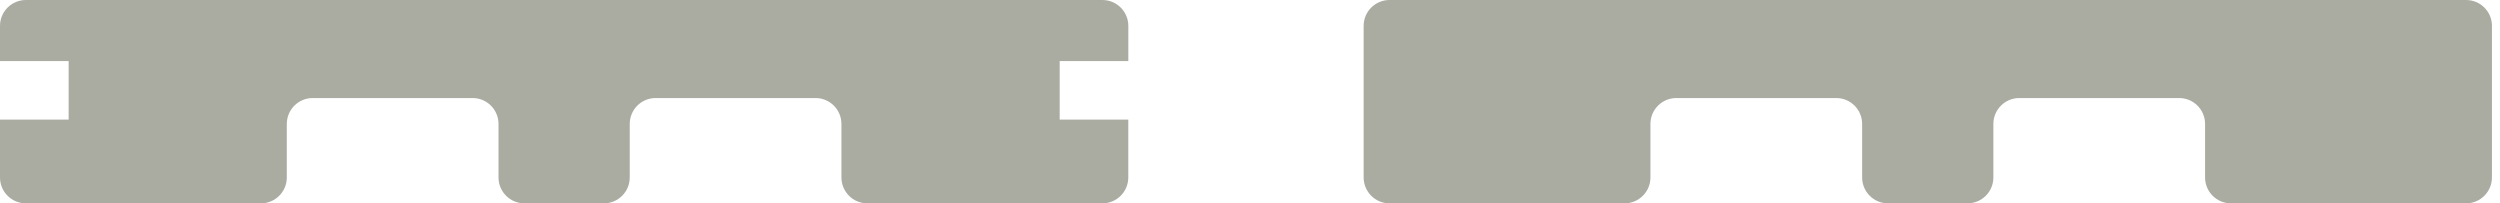 <svg width="209" height="17" viewBox="0 0 209 17" fill="none" xmlns="http://www.w3.org/2000/svg">
<g clip-path="url(#clip0_1_138)">
<path d="M208.325 2.165V14.835C208.325 16.03 207.356 17 206.16 17H186.509C185.313 17 184.344 16.03 184.344 14.835V10.361C184.344 9.166 183.374 8.196 182.179 8.196H168.811C167.615 8.196 166.646 9.166 166.646 10.361V14.835C166.646 16.03 165.676 17 164.481 17H157.84C156.644 17 155.675 16.03 155.675 14.835V10.361C155.675 9.166 154.705 8.196 153.509 8.196H140.142C138.946 8.196 137.977 9.166 137.977 10.361V14.835C137.977 16.03 137.007 17 135.812 17H116.165C114.969 17 114 16.03 114 14.835V2.165C114 0.969 114.969 0 116.165 0H206.163C207.358 0 208.328 0.969 208.328 2.165H208.325Z" fill="#AAACA1"/>
</g>
<g clip-path="url(#clip1_1_138)">
<path d="M88.59 5.105V9.999H94.325V14.835C94.325 16.03 93.356 17 92.16 17H72.509C71.313 17 70.344 16.03 70.344 14.835V10.361C70.344 9.166 69.374 8.196 68.179 8.196H54.811C53.615 8.196 52.646 9.166 52.646 10.361V14.835C52.646 16.03 51.676 17 50.481 17H43.84C42.644 17 41.675 16.03 41.675 14.835V10.361C41.675 9.166 40.705 8.196 39.51 8.196H26.142C24.946 8.196 23.977 9.166 23.977 10.361V14.835C23.977 16.03 23.007 17 21.811 17H2.165C0.969 17 0 16.03 0 14.835V9.999H5.738V5.105H0V2.165C0 0.969 0.969 0 2.165 0H92.162C93.358 0 94.328 0.969 94.328 2.165V5.105H88.59Z" fill="#AAACA1"/>
</g>
<defs>
<clipPath id="clip0_1_138">
<rect width="94.328" height="17" fill="white" transform="translate(114)"/>
</clipPath>
<clipPath id="clip1_1_138">
<rect width="94.328" height="17" fill="white"/>
</clipPath>
</defs>
</svg>
